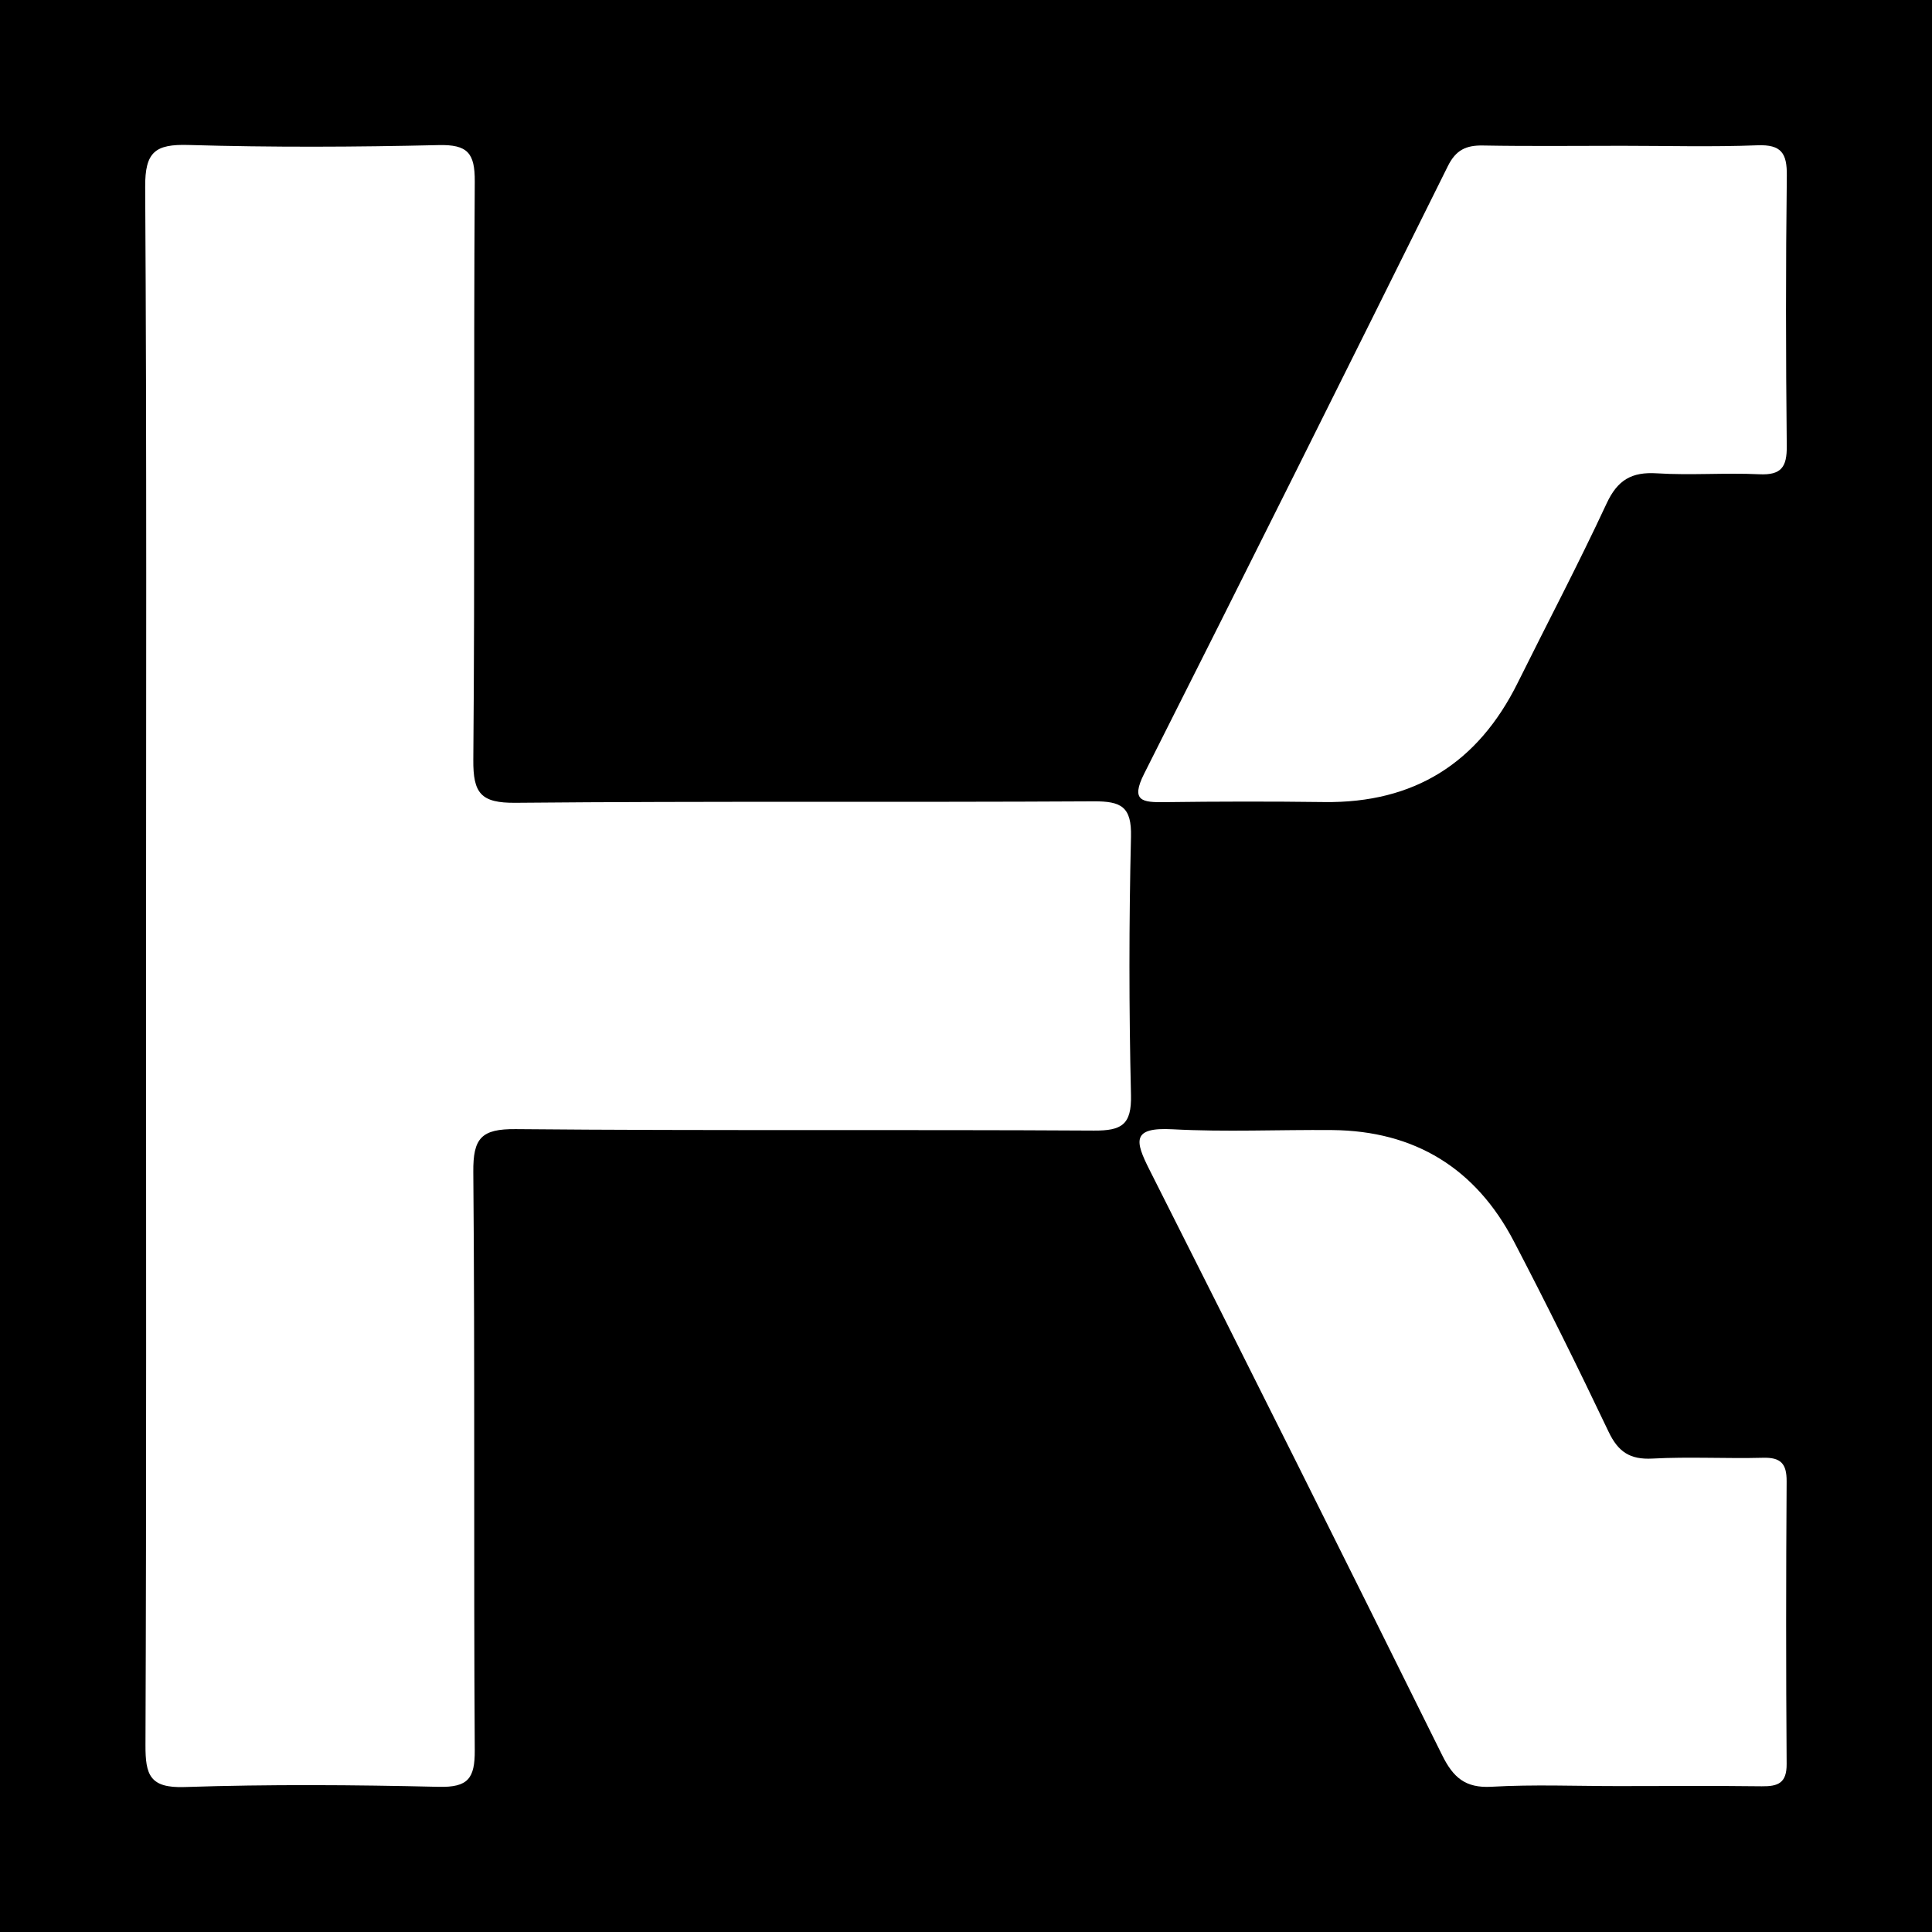 <?xml version="1.0" encoding="utf-8"?>
<!-- Generator: Adobe Illustrator 17.0.0, SVG Export Plug-In . SVG Version: 6.00 Build 0)  -->
<!DOCTYPE svg PUBLIC "-//W3C//DTD SVG 1.1//EN" "http://www.w3.org/Graphics/SVG/1.1/DTD/svg11.dtd">
<svg version="1.1" id="Layer_1" xmlns="http://www.w3.org/2000/svg" xmlns:xlink="http://www.w3.org/1999/xlink" x="0px" y="0px"
	 width="200px" height="200px" viewBox="0 0 200 200" enable-background="new 0 0 200 200" xml:space="preserve">
<rect width="200" height="200"/>
<g>
	<path fill="#FFFFFF" d="M15.119,100.003c0-26.882,0.077-53.765-0.09-80.647c-0.023-3.634,1.036-4.449,4.486-4.348
		c8.623,0.253,17.262,0.216,25.888,0.012c3.011-0.071,3.764,0.827,3.745,3.781c-0.129,19.949,0.022,39.9-0.151,59.848
		c-0.03,3.481,0.784,4.49,4.377,4.456c19.948-0.187,39.899-0.035,59.848-0.151c2.843-0.016,3.933,0.553,3.858,3.665
		c-0.215,8.908-0.213,17.829-0.001,26.737c0.074,3.09-0.974,3.699-3.841,3.682c-19.949-0.118-39.9,0.033-59.848-0.151
		c-3.569-0.033-4.425,0.933-4.394,4.439c0.176,19.948,0.025,39.899,0.151,59.848c0.019,2.929-0.693,3.869-3.727,3.798
		c-8.767-0.207-17.549-0.269-26.312,0.022c-3.595,0.119-4.061-1.246-4.049-4.343C15.163,153.768,15.119,126.885,15.119,100.003z"/>
	<path fill="#FFFFFF" d="M167.932,15.093c4.664,0,9.333,0.13,13.99-0.052c2.486-0.097,3.078,0.819,3.049,3.155
		c-0.114,9.327-0.104,18.656-0.006,27.983c0.023,2.176-0.571,3.024-2.85,2.916c-3.525-0.168-7.075,0.124-10.595-0.097
		c-2.616-0.164-4.071,0.687-5.202,3.117c-2.917,6.269-6.141,12.394-9.216,18.59c-4.108,8.277-10.707,12.444-20.005,12.323
		c-5.511-0.072-11.025-0.062-16.536,0.009c-2.295,0.03-3.559-0.09-2.112-2.957c10.555-20.922,21.013-41.893,31.432-62.883
		c0.829-1.671,1.882-2.168,3.635-2.135C158.32,15.151,163.126,15.092,167.932,15.093z"/>
	<path fill="#FFFFFF" d="M167.54,184.896c-4.381,0.002-8.773-0.181-13.139,0.068c-2.715,0.155-3.968-0.965-5.105-3.261
		c-10.023-20.239-20.121-40.441-30.299-60.603c-1.5-2.97-1.87-4.427,2.377-4.198c5.496,0.297,11.02,0.033,16.531,0.082
		c8.557,0.076,14.871,3.97,18.809,11.517c3.395,6.506,6.653,13.088,9.807,19.714c0.992,2.084,2.212,2.902,4.547,2.776
		c3.805-0.206,7.63,0.018,11.444-0.083c1.843-0.049,2.452,0.616,2.44,2.447c-0.065,9.751-0.07,19.503,0.001,29.254
		c0.015,1.974-0.891,2.329-2.574,2.307C177.434,184.853,172.487,184.895,167.54,184.896z"/>
</g>
</svg>

